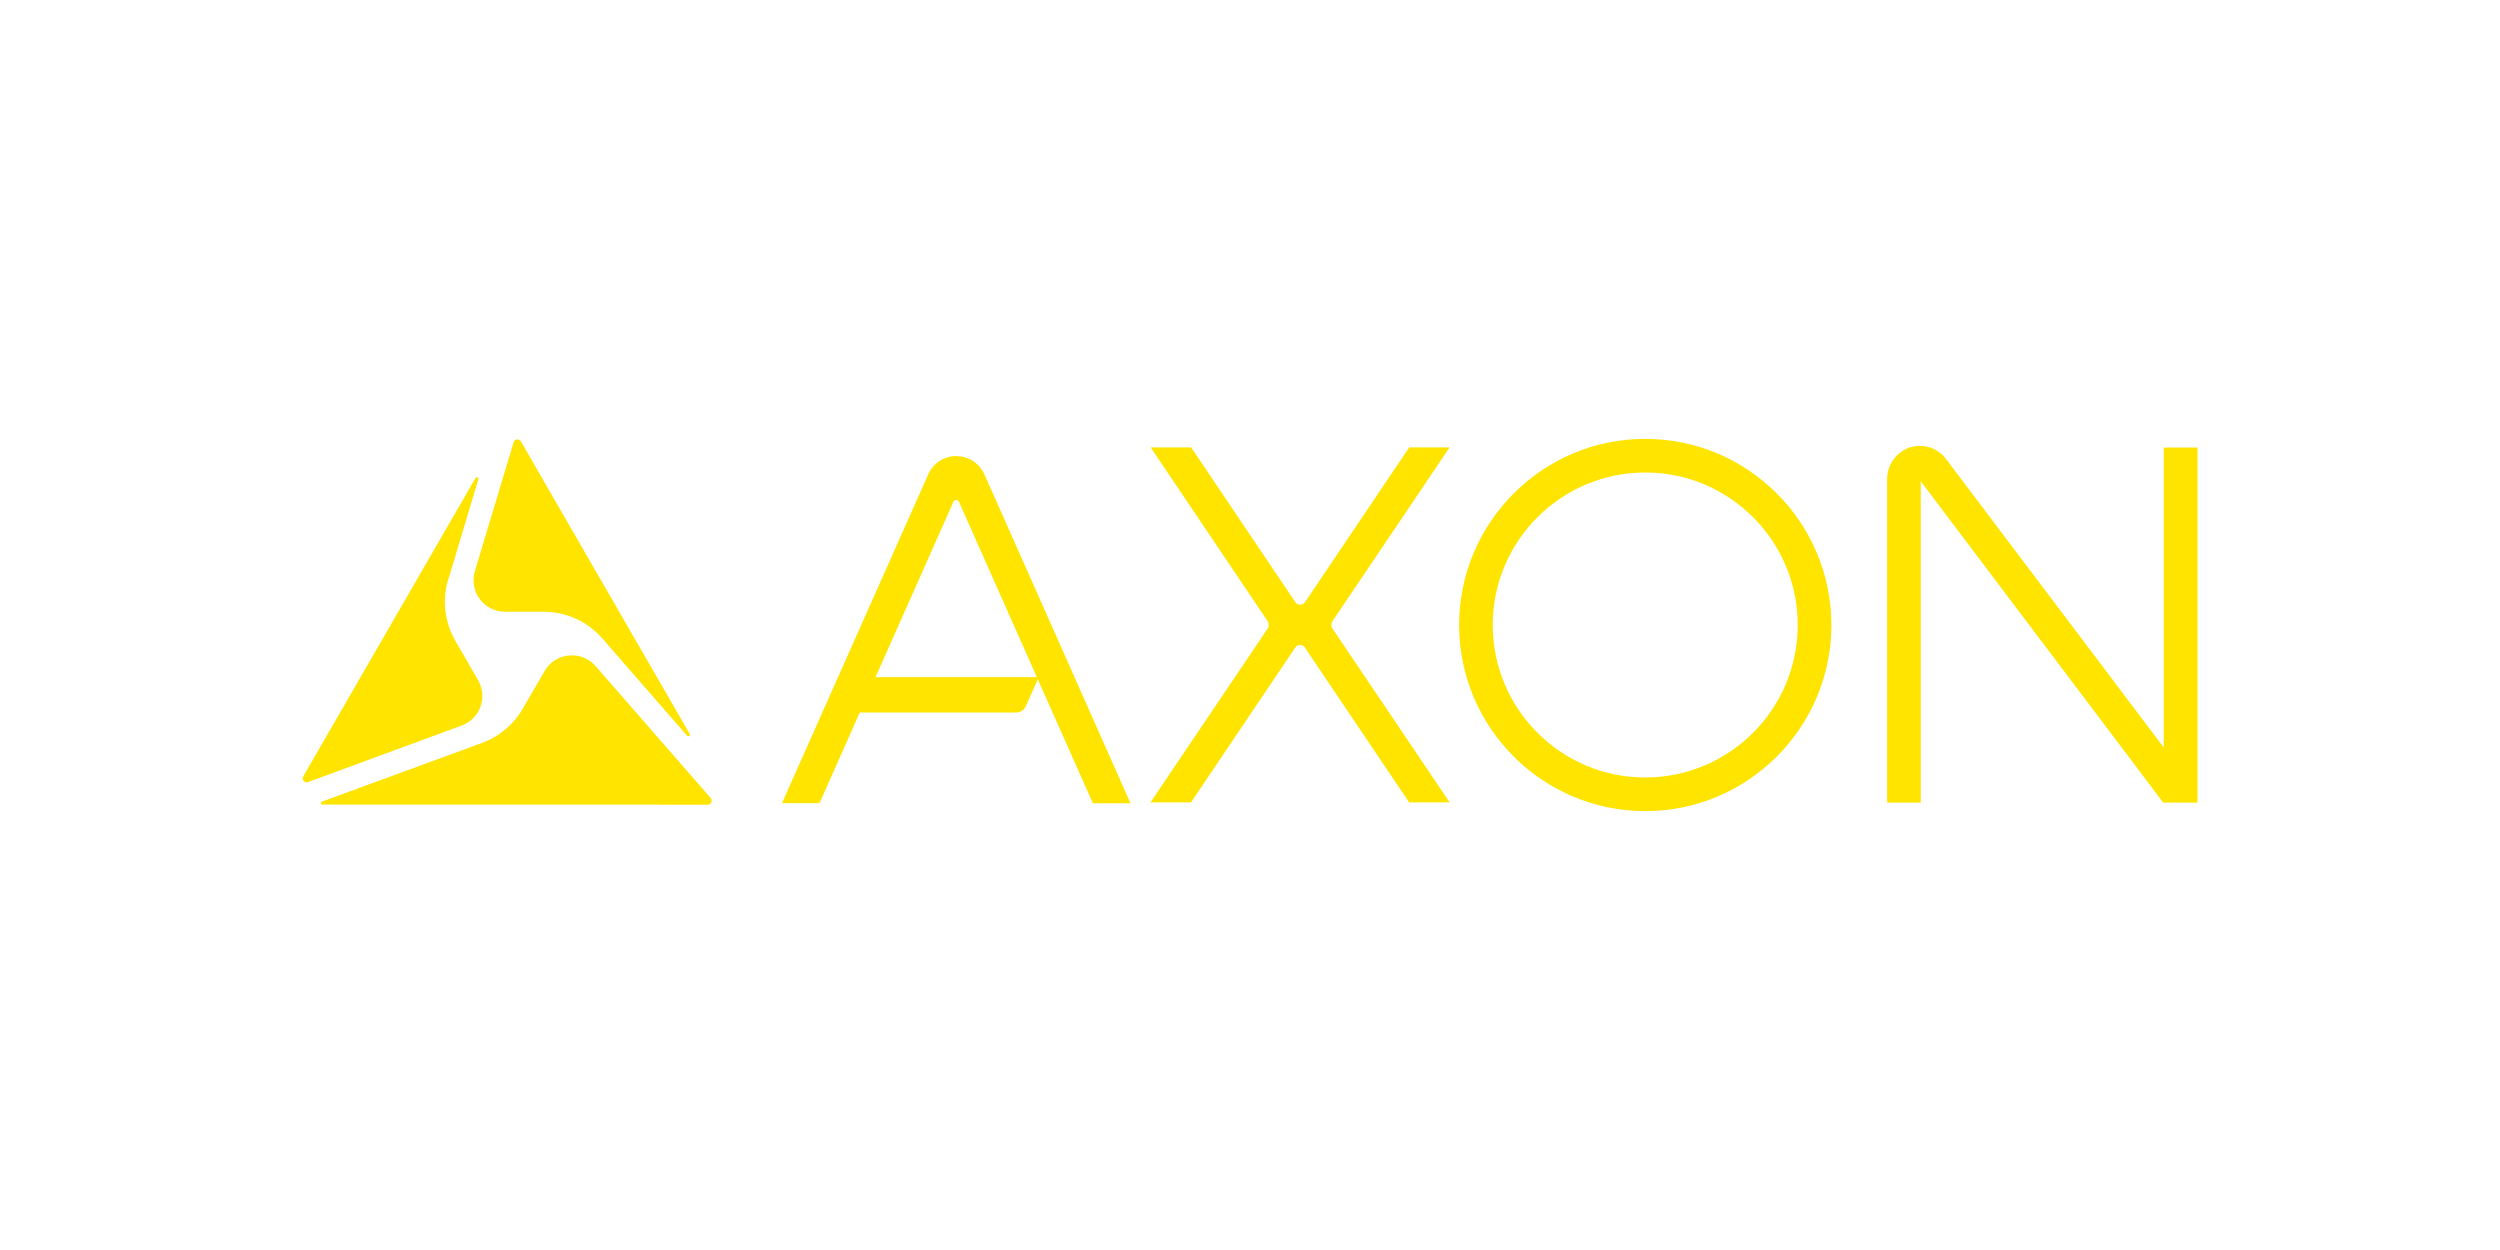 <?xml version="1.0" encoding="UTF-8"?><svg id="Layer_1" xmlns="http://www.w3.org/2000/svg" viewBox="0 0 200 100"><defs><style>.cls-1{fill:#ffe400;}</style></defs><path class="cls-1" d="M54.98,58.86c.1.11.28-.01.2-.14l-11.36-19.68h0s-2.14-3.72-2.14-3.72c-.09-.16-.24-.17-.32-.16-.08,0-.22.05-.27.22l-3.1,10.32c-.48,1.62.73,3.24,2.41,3.24h3.1c1.8,0,3.5.78,4.68,2.13l6.79,7.79Z"/><path class="cls-1" d="M35.86,46.38l2.41-8.04c.04-.14-.15-.23-.23-.1l-13.78,23.87c-.09.17-.03.29.04.37.07.08.19.16.37.08l.04-.02,12.23-4.5c1.47-.54,2.09-2.27,1.31-3.62l-1.83-3.17c-.85-1.48-1.06-3.25-.57-4.89"/><path class="cls-1" d="M52.95,64.38h3.66c.18,0,.26-.12.29-.19.03-.07.07-.2-.04-.34l-9.21-10.56c-1.13-1.3-3.21-1.1-4.08.39l-1.76,3.03c-.73,1.26-1.88,2.22-3.24,2.72l-12.82,4.7c-.13.05-.1.24.04.24h27.15Z"/><path class="cls-1" d="M76.51,36.48c-1,0-1.89.6-2.27,1.51l-11.68,26.26h3l3.22-7.25h12.52c.33,0,.63-.19.76-.49l1.04-2.34h-13.06l6.23-14.02c.09-.2.37-.2.45,0l10.71,24.11h3.01l-11.66-26.25c-.39-.93-1.28-1.52-2.28-1.52Z"/><path class="cls-1" d="M131.62,35.11c-8.21,0-14.89,6.68-14.89,14.89s6.68,14.89,14.89,14.89,14.89-6.68,14.89-14.89-6.68-14.89-14.89-14.89ZM143.82,50c0,6.73-5.47,12.2-12.2,12.2s-12.2-5.47-12.2-12.2,5.47-12.2,12.2-12.2,12.2,5.47,12.2,12.2Z"/><path class="cls-1" d="M115.98,35.79h-3.24l-8.35,12.4c-.17.25-.58.25-.75,0l-8.35-12.4h-3.24l9.36,13.9c.12.18.12.42,0,.6l-9.37,13.9h3.24l8.35-12.4c.17-.25.58-.25.75,0l8.35,12.4h3.24l-9.37-13.9c-.12-.18-.12-.42,0-.6l9.37-13.9Z"/><path class="cls-1" d="M173.1,35.79v24.01l-17.47-23.15c-.57-.71-1.45-1.07-2.36-.96-1.31.16-2.3,1.3-2.3,2.66v25.86h2.69v-25.71l19.4,25.71h2.74v-28.41h-2.69Z"/></svg>